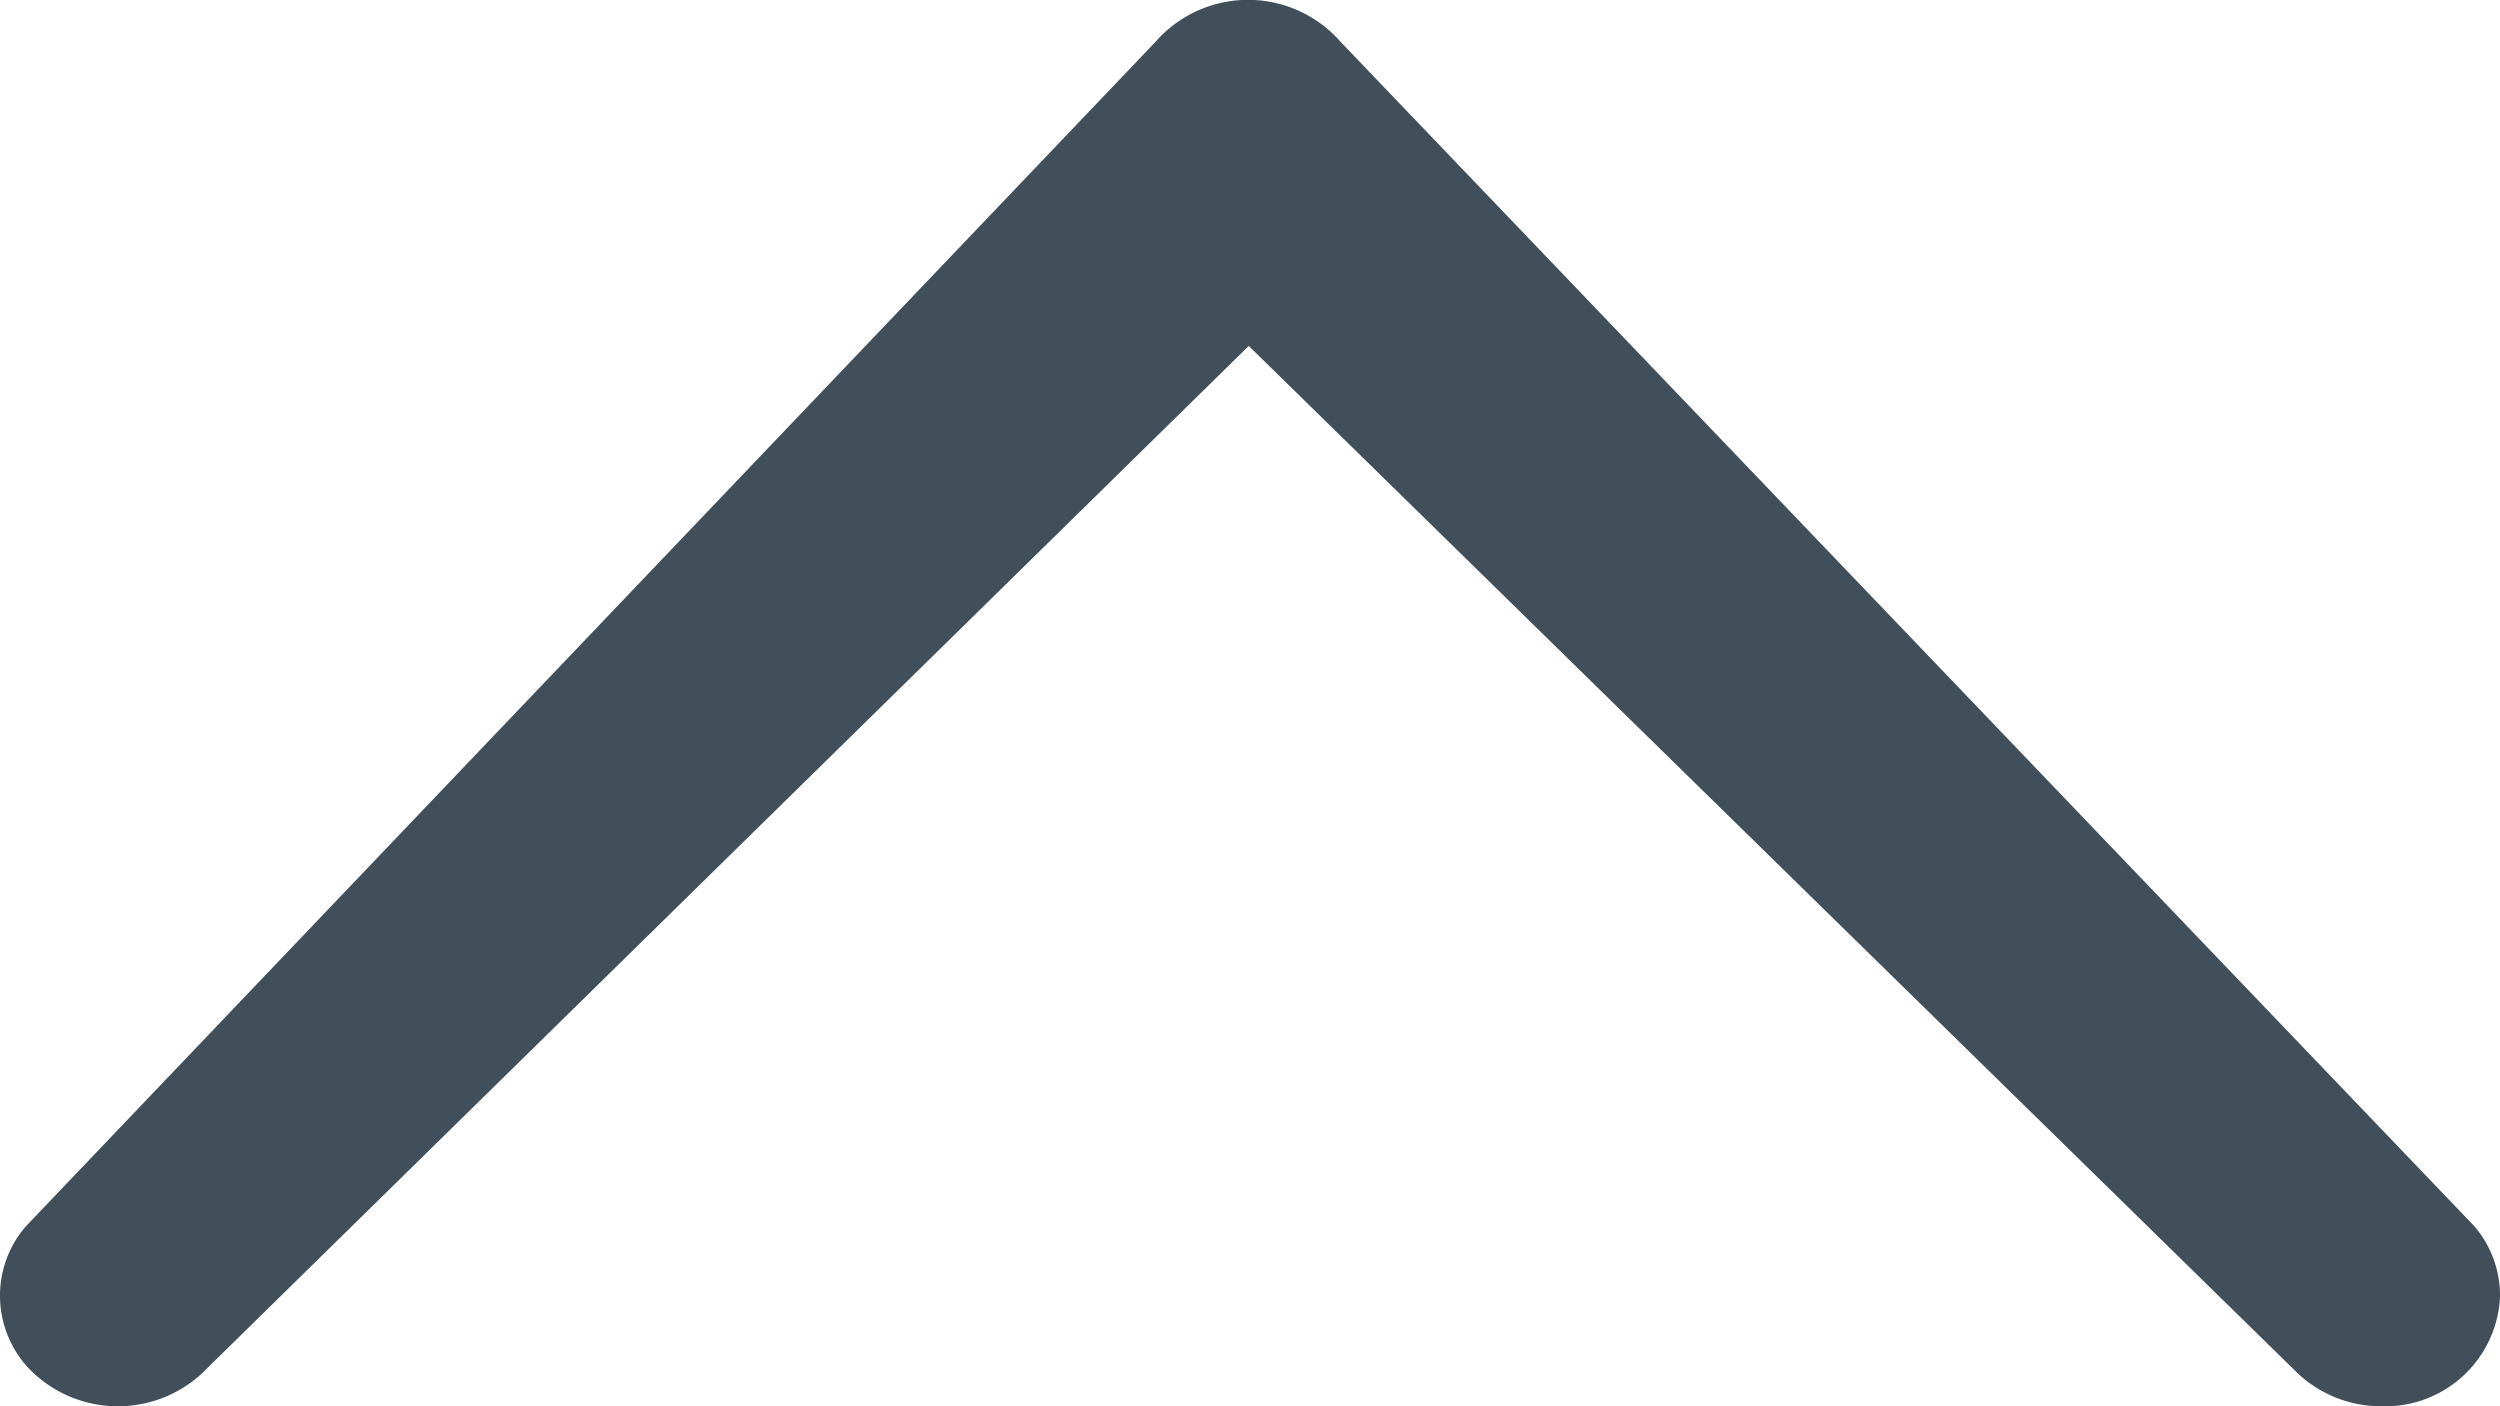 <svg xmlns="http://www.w3.org/2000/svg" width="16" height="9" viewBox="0 0 16 9">
  <defs>
    <style>
      .cls-1 {
        fill: #404f5a;
        fill-rule: evenodd;
      }
    </style>
  </defs>
  <path class="cls-1" d="M1.292,8.79l6.7-6.576,6.7,6.562A0.777,0.777,0,0,0,15.244,9,0.735,0.735,0,0,0,16,8.3s0-.008,0-0.012a0.679,0.679,0,0,0-.164-0.44L8.58,0.268a0.787,0.787,0,0,0-1.185,0L0.163,7.851a0.679,0.679,0,0,0,.091.971A0.792,0.792,0,0,0,1.292,8.79Z"/>
</svg>
